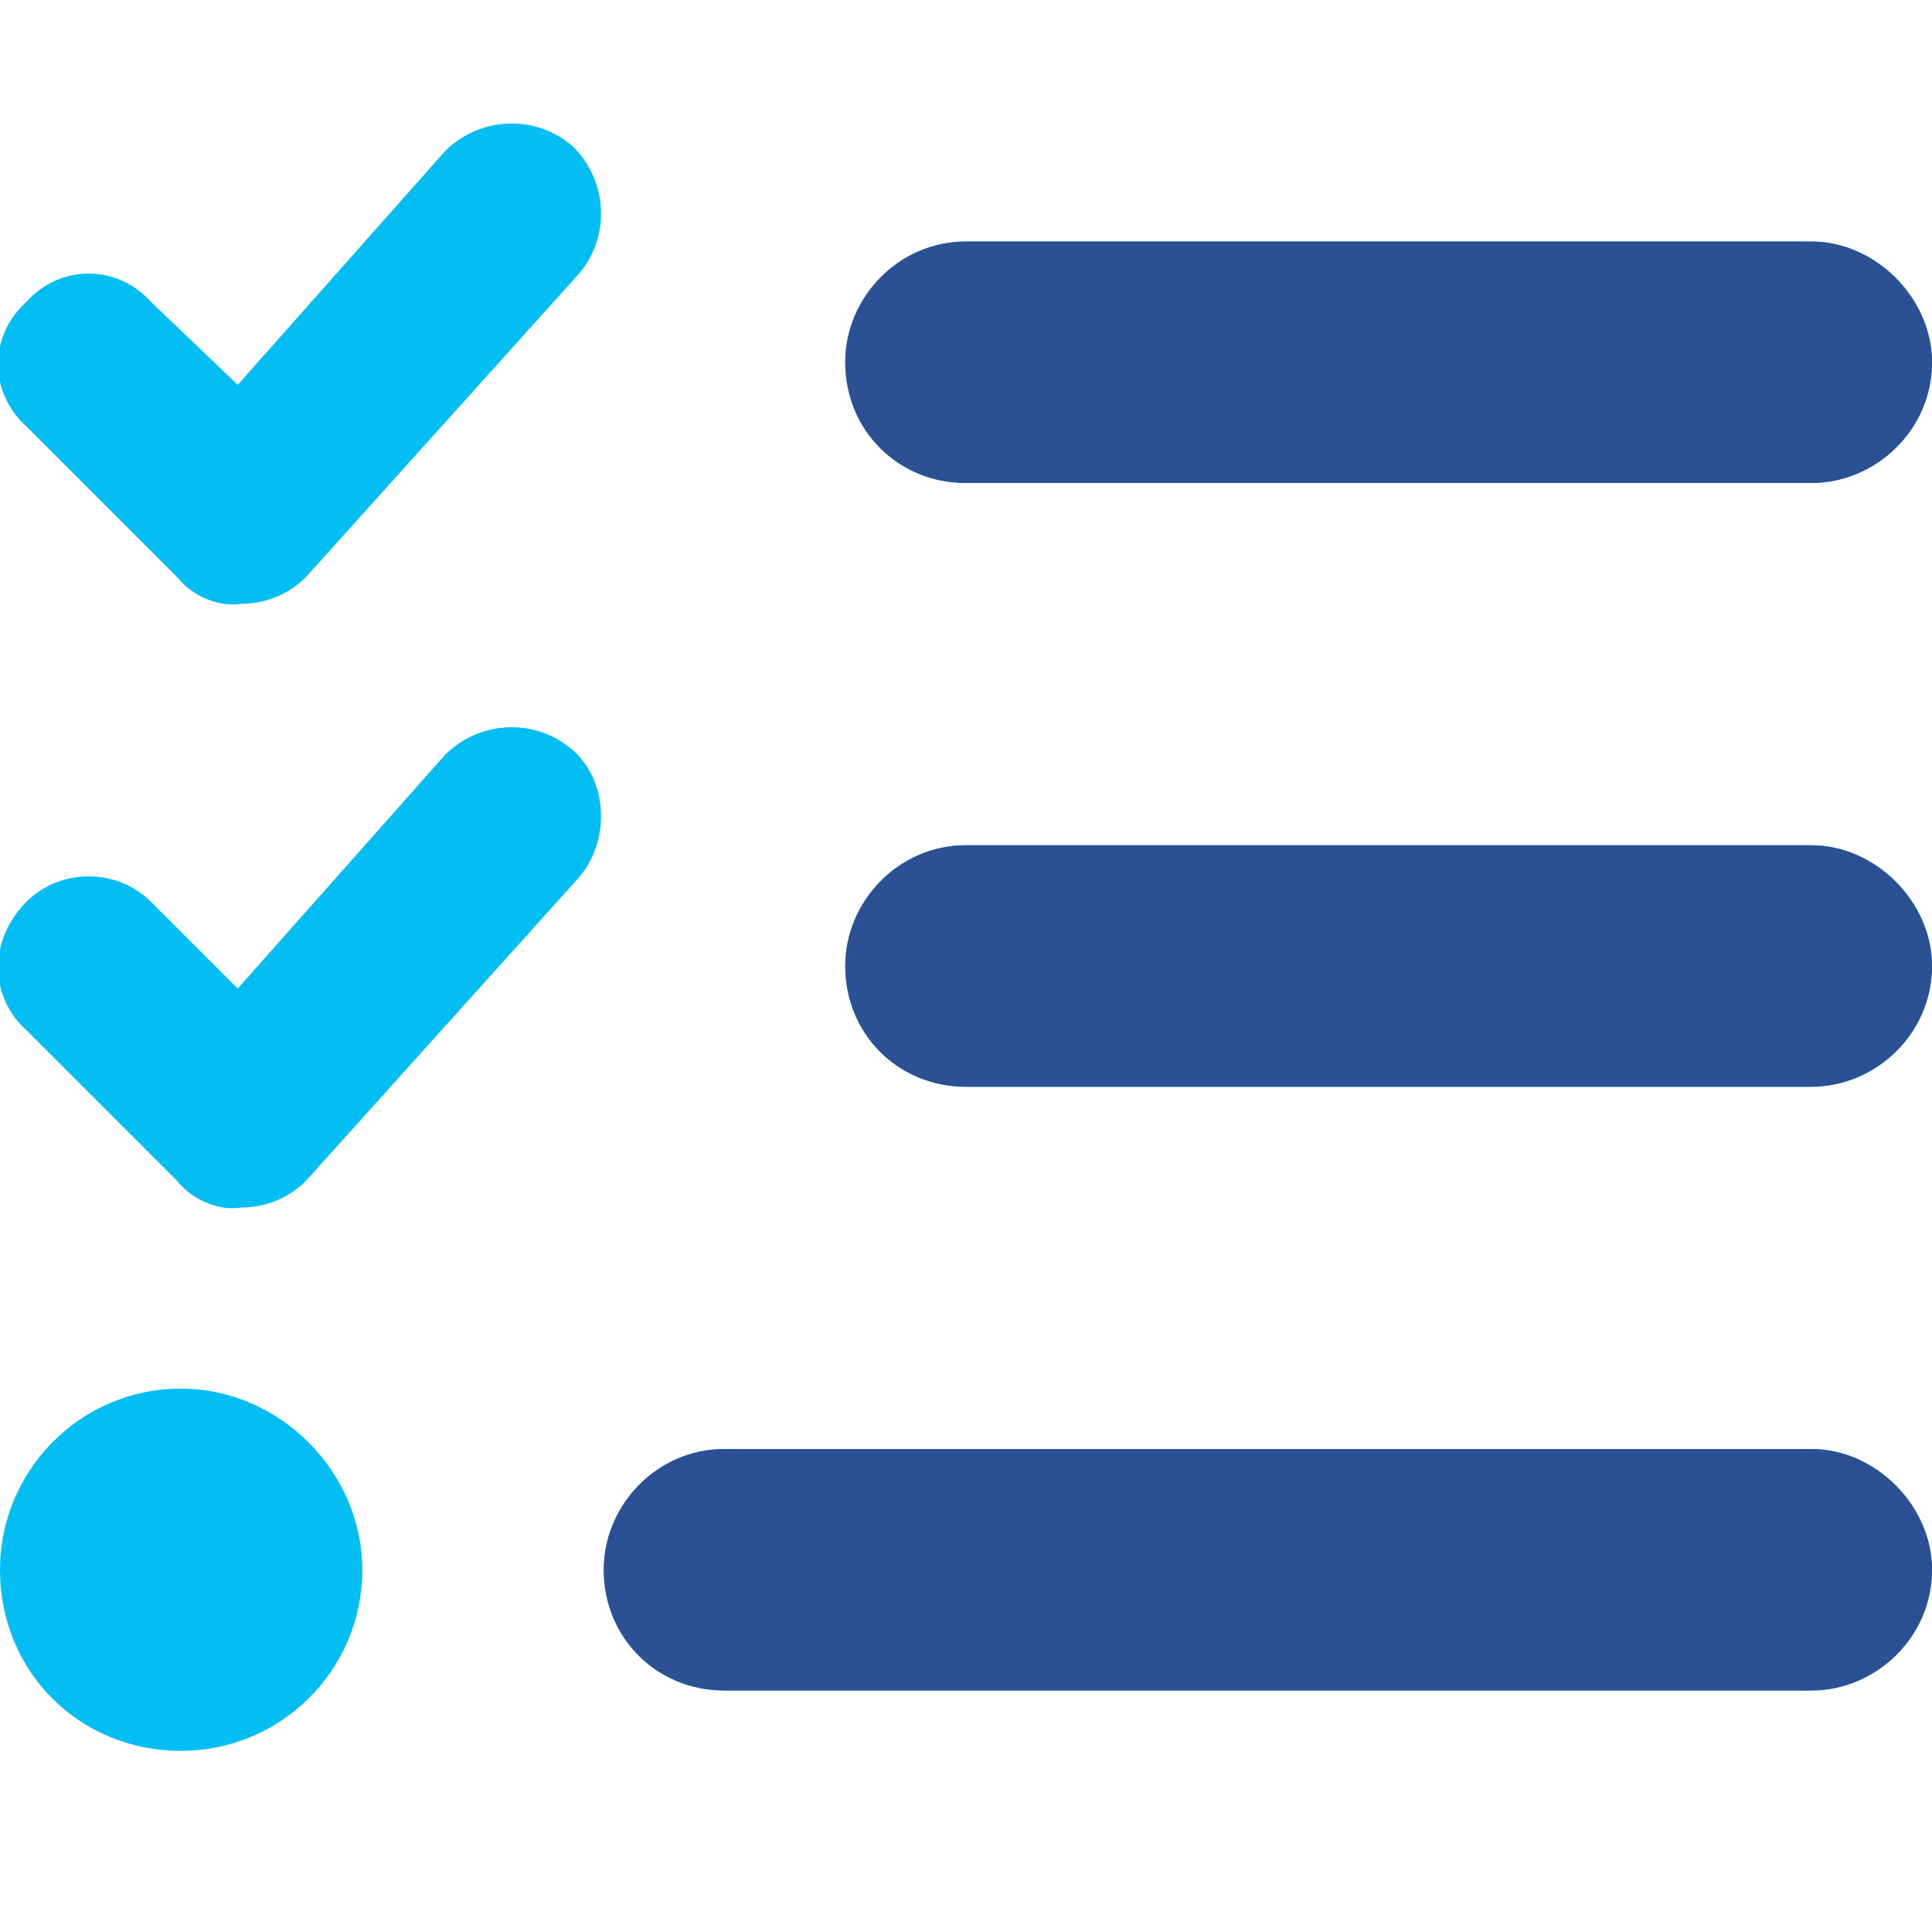 <svg width="48" height="48" viewBox="0 0 48 48" fill="none" xmlns="http://www.w3.org/2000/svg">
<g clip-path="url(#clip0_1311_13690)">
<path d="M14.25 3.656C15.094 4.5 15.188 5.906 14.344 6.844L7.594 14.344C7.219 14.719 6.656 15 6 15C5.438 15.094 4.781 14.812 4.406 14.344L0.656 10.594C-0.281 9.75 -0.281 8.344 0.656 7.5C1.5 6.562 2.906 6.562 3.75 7.5L5.906 9.562L11.062 3.75C11.906 2.906 13.312 2.812 14.25 3.656ZM14.25 18.656C15.094 19.406 15.188 20.906 14.344 21.844L7.594 29.344C7.219 29.719 6.656 30 6 30C5.438 30.094 4.781 29.812 4.406 29.344L0.656 25.594C-0.281 24.75 -0.281 23.344 0.656 22.406C1.5 21.562 2.906 21.562 3.75 22.406L5.906 24.562L11.062 18.75C11.906 17.906 13.312 17.812 14.25 18.656ZM21 9C21 7.406 22.312 6 24 6H45C46.594 6 48 7.406 48 9C48 10.688 46.594 12 45 12H24C22.312 12 21 10.688 21 9ZM21 24C21 22.406 22.312 21 24 21H45C46.594 21 48 22.406 48 24C48 25.688 46.594 27 45 27H24C22.312 27 21 25.688 21 24ZM15 39C15 37.406 16.312 36 18 36H45C46.594 36 48 37.406 48 39C48 40.688 46.594 42 45 42H18C16.312 42 15 40.688 15 39ZM0 39C0 36.562 1.969 34.5 4.5 34.5C6.938 34.5 9 36.562 9 39C9 41.531 6.938 43.5 4.5 43.5C1.969 43.5 0 41.531 0 39Z" fill="#02BEF2"/>
<path d="M18 36H45C46.594 36 48 37.406 48 39C48 40.688 46.594 42 45 42H18C16.312 42 15 40.688 15 39C15 37.406 16.312 36 18 36ZM24 21H45C46.594 21 48 22.406 48 24C48 25.688 46.594 27 45 27H24C22.312 27 21 25.688 21 24C21 22.406 22.312 21 24 21ZM24 12C22.312 12 21 10.688 21 9C21 7.406 22.312 6 24 6H45C46.594 6 48 7.406 48 9C48 10.688 46.594 12 45 12H24Z" fill="#2B5093"/>
</g>
<defs>
<clipPath id="clip0_1311_13690">
<rect width="48" height="48" fill="white"/>
</clipPath>
</defs>
</svg>
